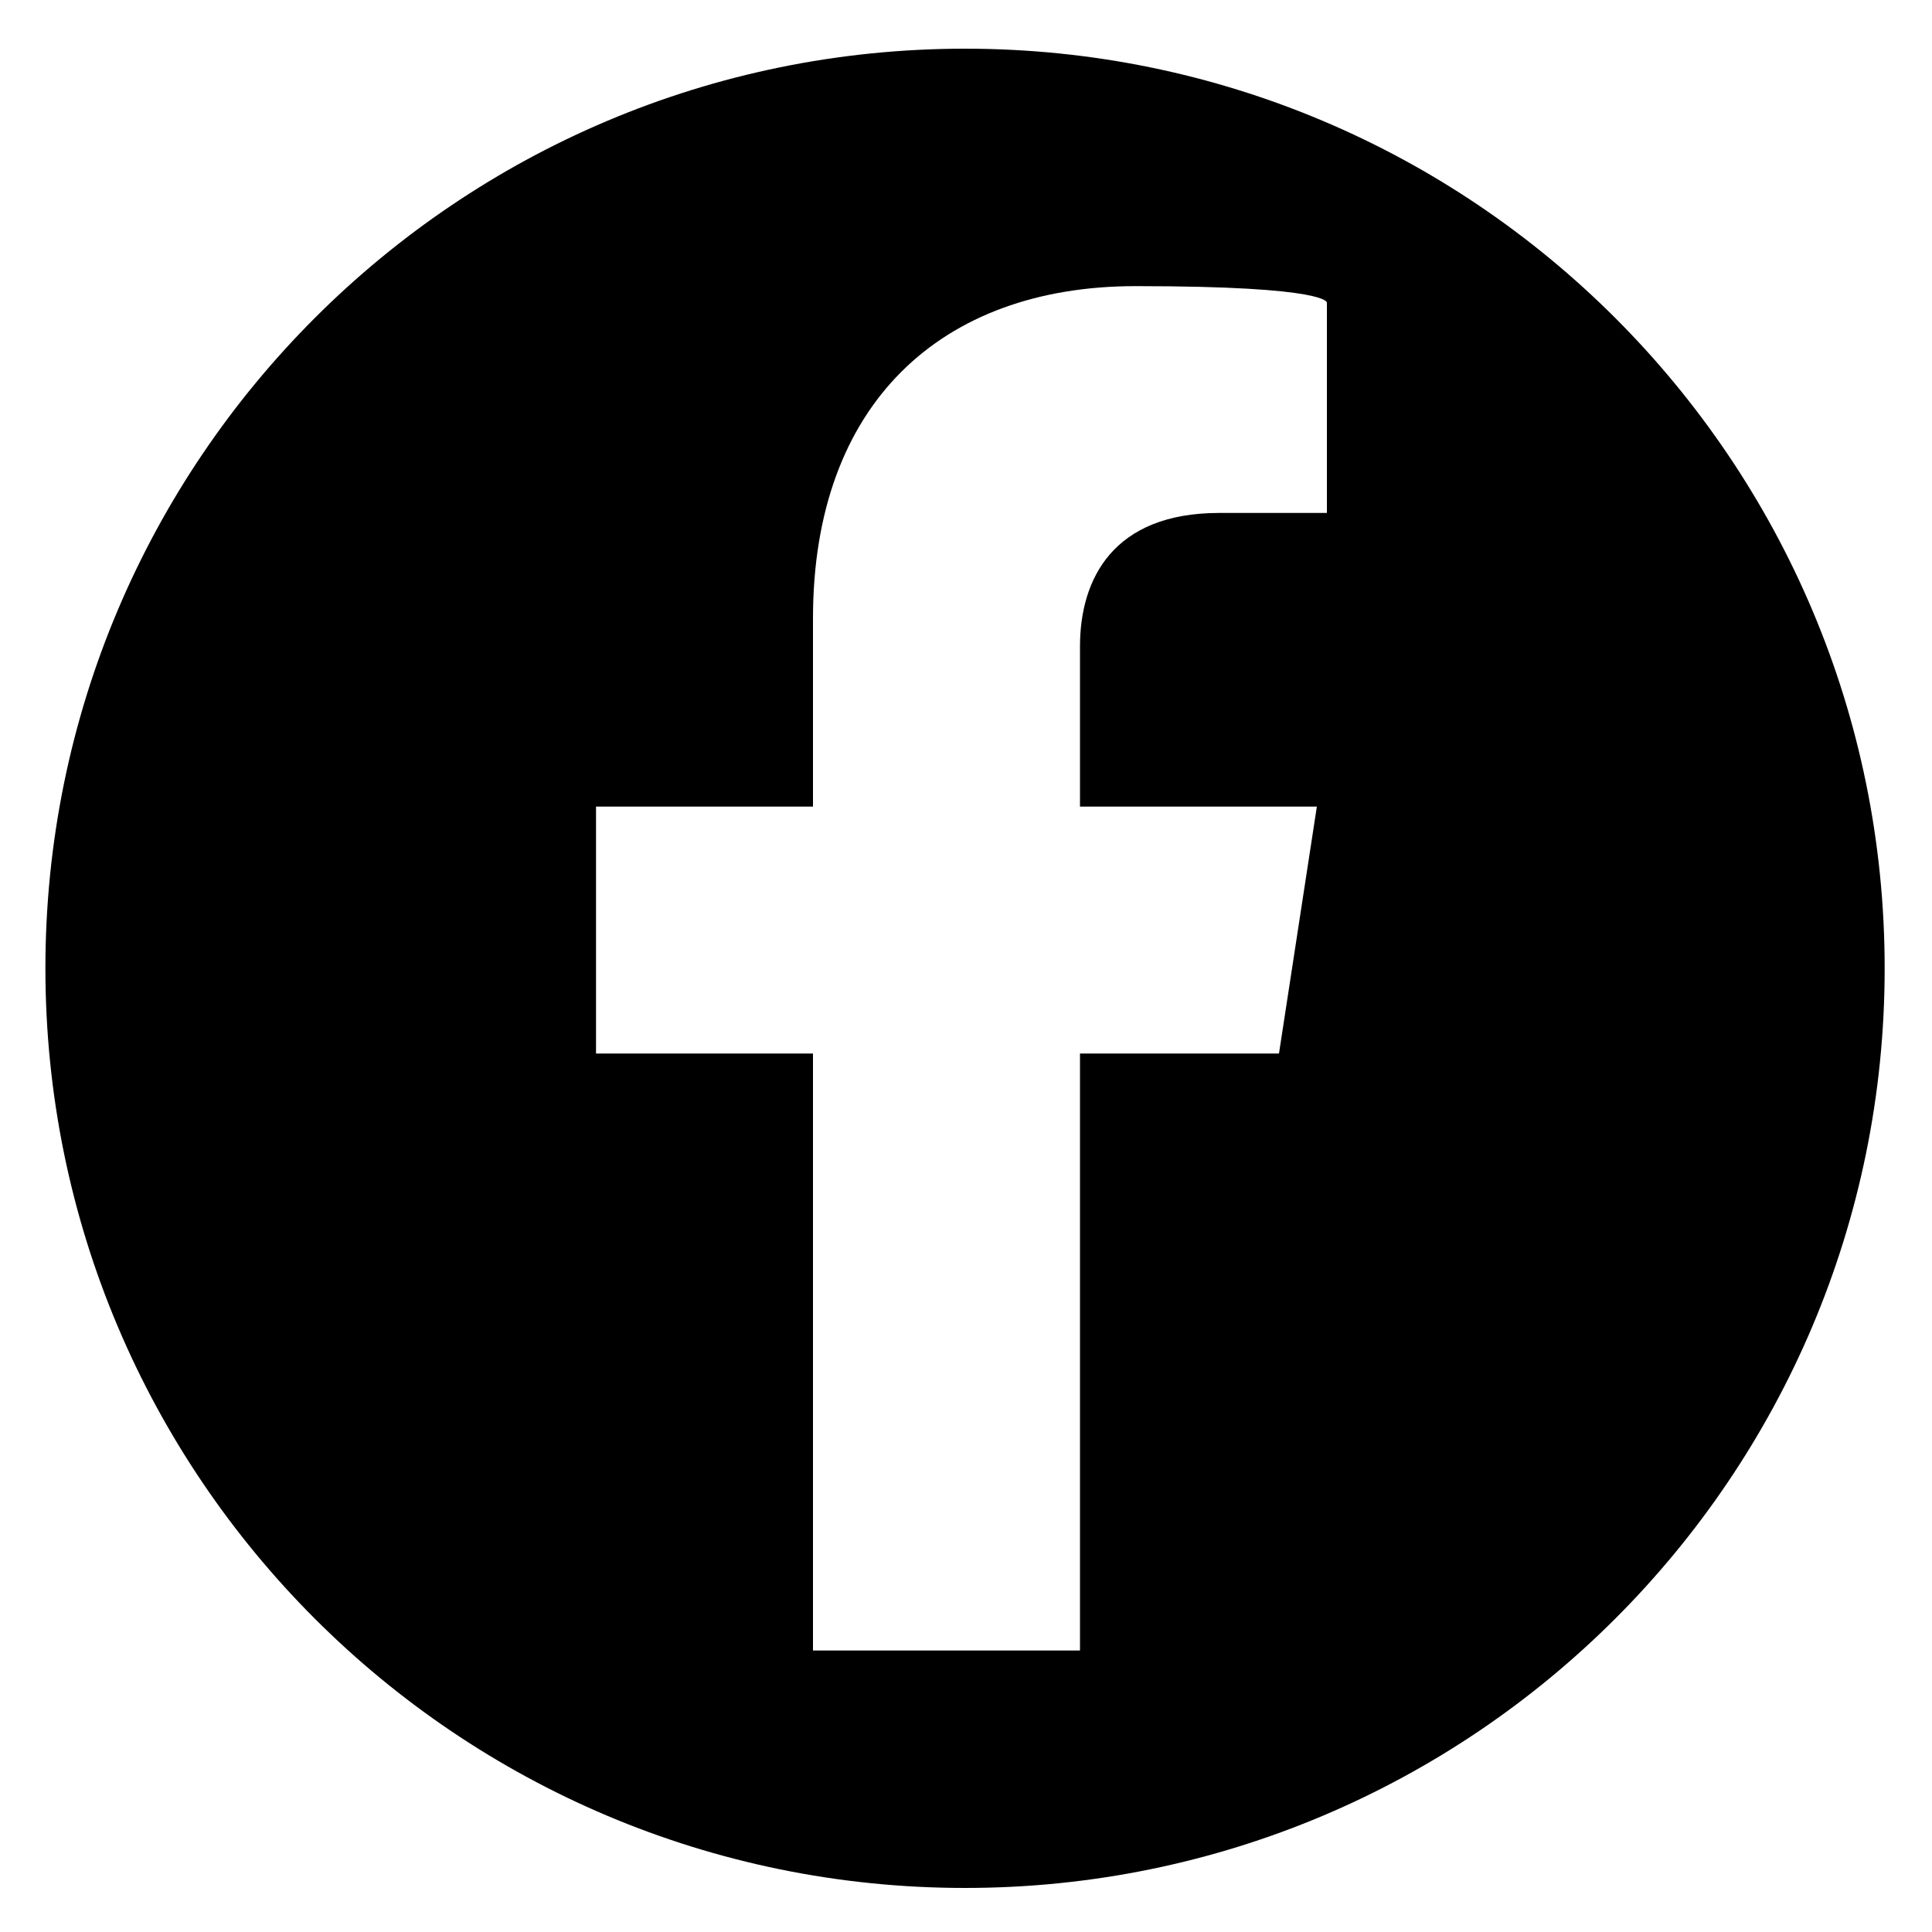 <?xml version="1.0" encoding="UTF-8"?>
<svg id="Ebene_1" xmlns="http://www.w3.org/2000/svg" version="1.1" viewBox="0 0 1000 1000">
  <!-- Generator: Adobe Illustrator 29.1.0, SVG Export Plug-In . SVG Version: 2.1.0 Build 142)  -->
  <path d="M499.5,25.2C236.6,25.2,23.5,238.3,23.5,501.2s213.1,476,476,476,476-213.1,476-476S762.4,25.2,499.5,25.2ZM686.9,265.5h-55.8c-54.9,0-72.1,34.1-72.1,69.1v82.9h122.6l-19.6,127.8h-103v309h-138.2v-309h-112.3v-127.8h112.3v-97.4c0-110.8,66-172,167-172s99,8.6,99,8.6v108.8Z"/>
</svg>